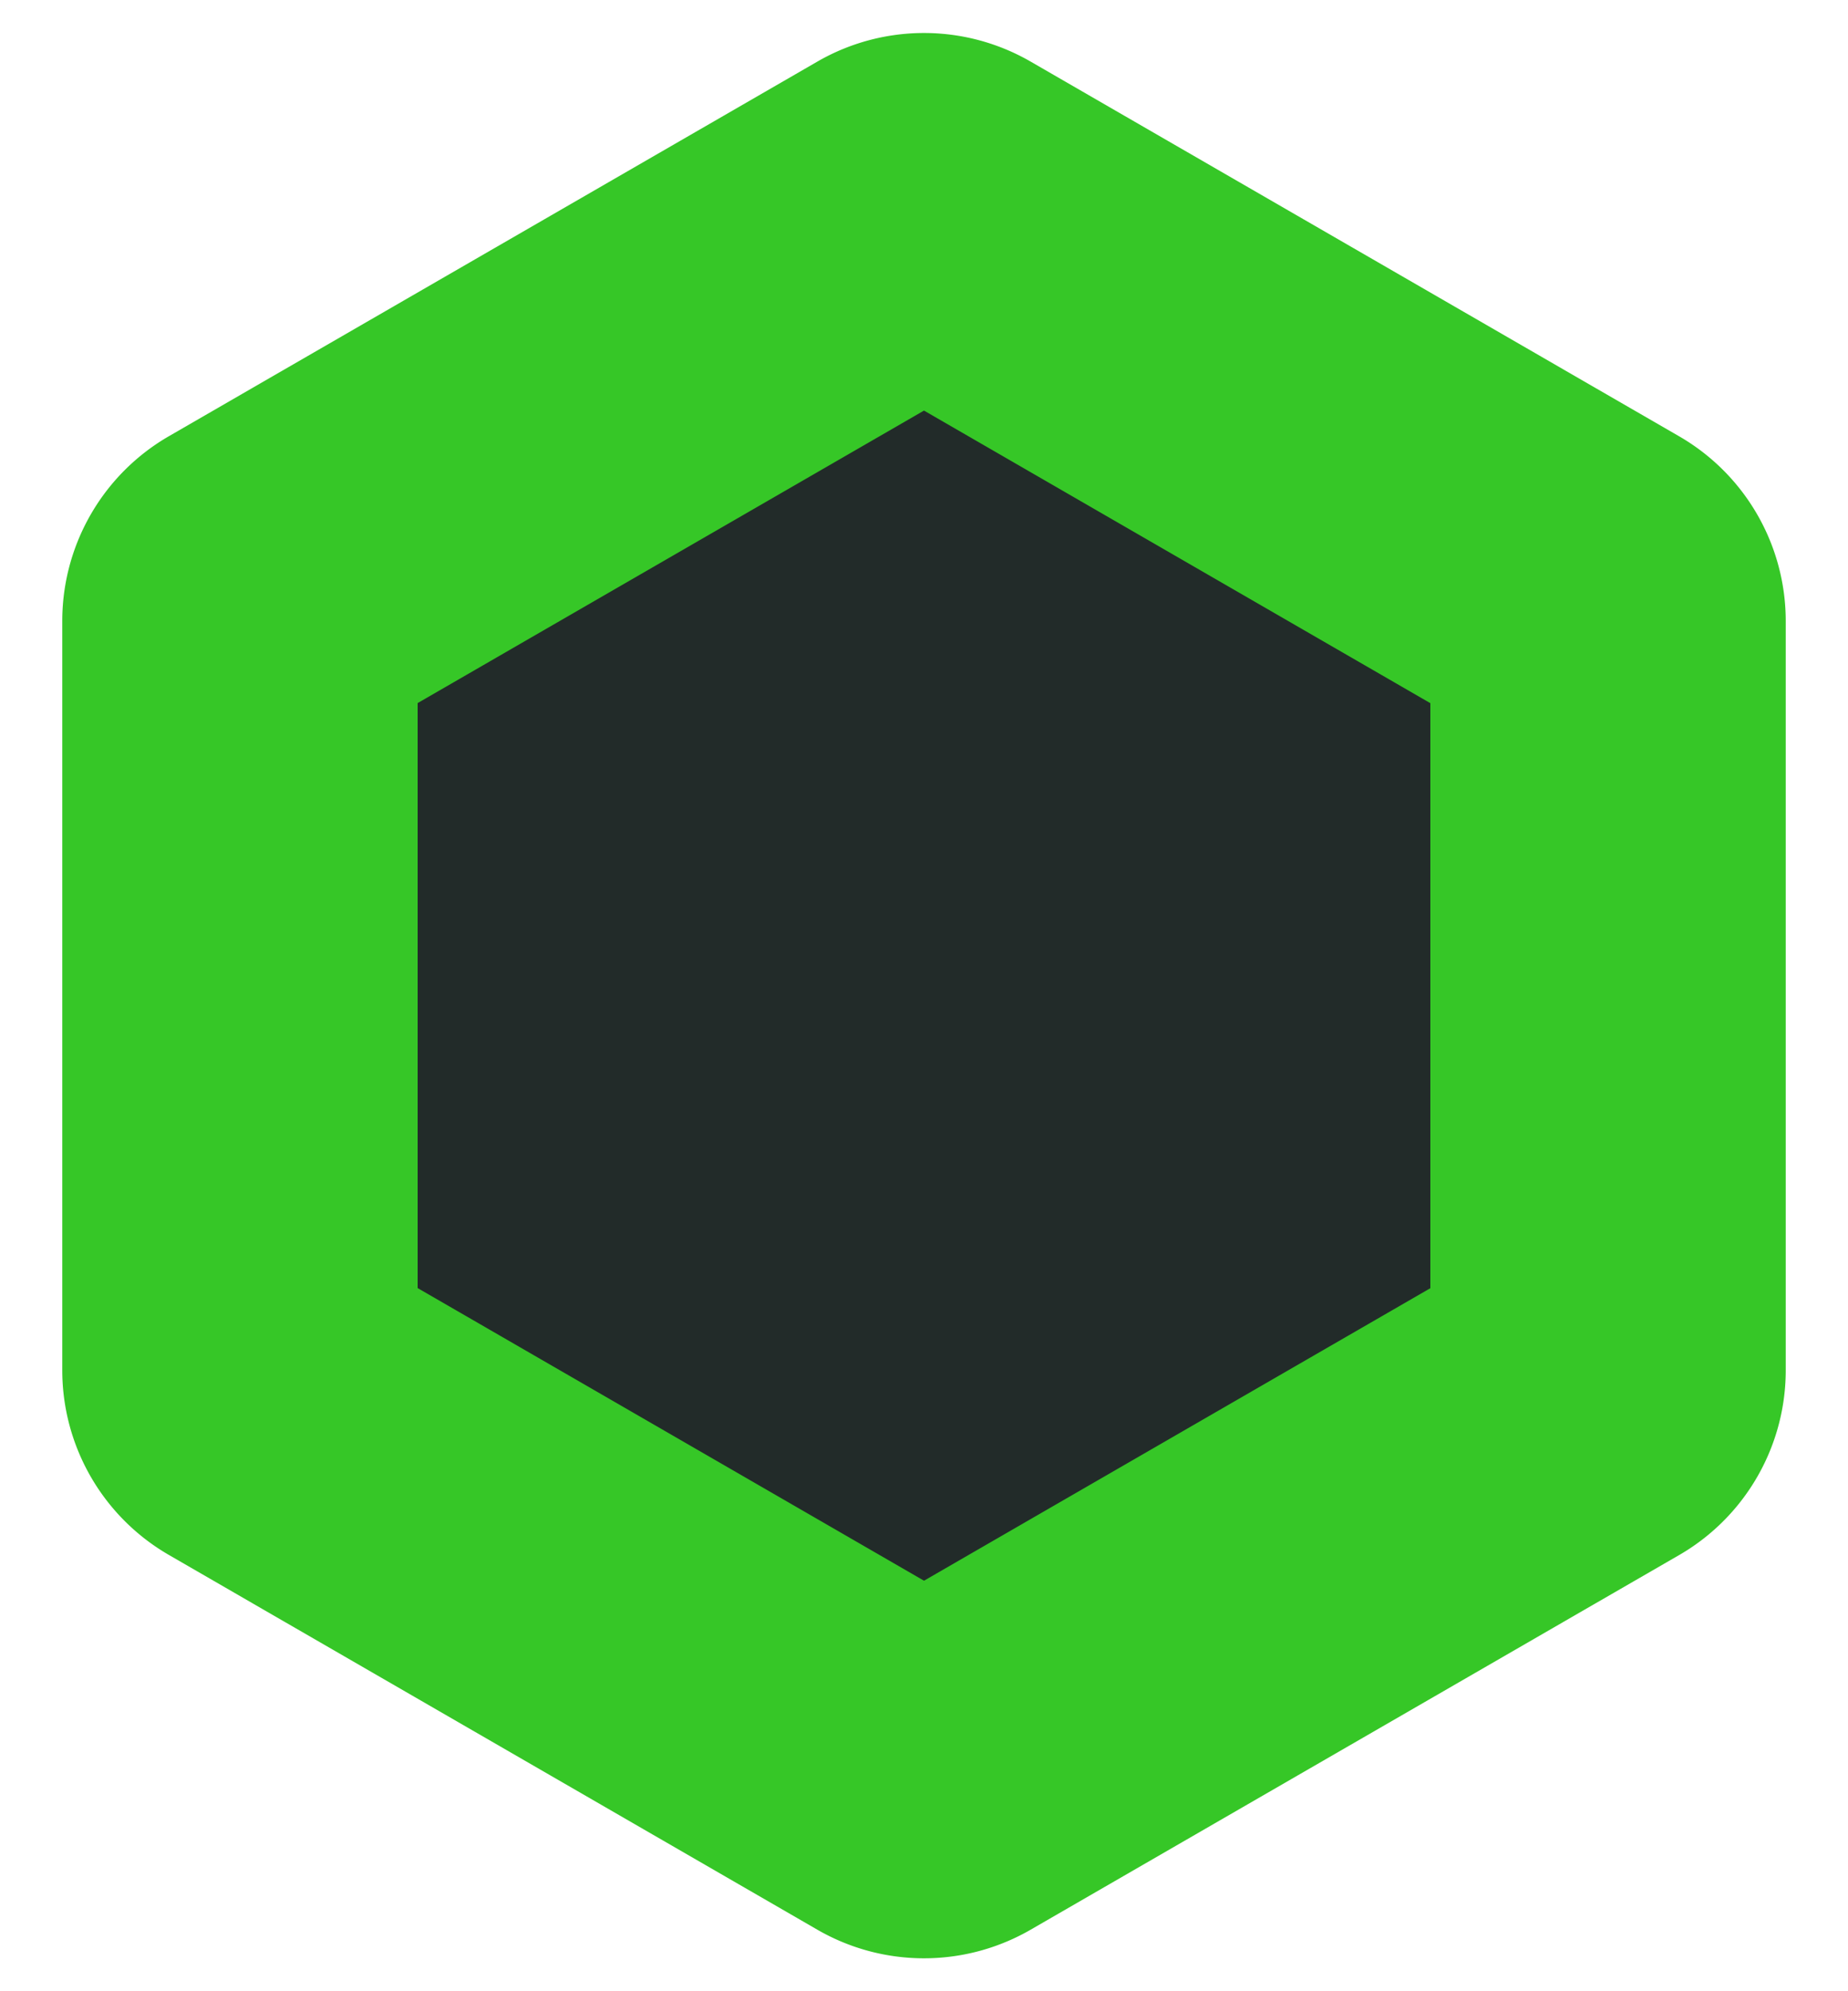 <svg width="26" height="28" fill="none" xmlns="http://www.w3.org/2000/svg"><path d="M12.75 3.031a.5.5 0 0 1 .5 0L22.374 8.3a.5.5 0 0 1 .25.433v10.536a.5.5 0 0 1-.25.433L13.25 24.97a.5.5 0 0 1-.5 0L3.626 19.7a.5.5 0 0 1-.25-.433V8.732a.5.5 0 0 1 .25-.433l9.124-5.268Z" fill="#222B29" stroke="#36C727" stroke-width="5"/></svg>